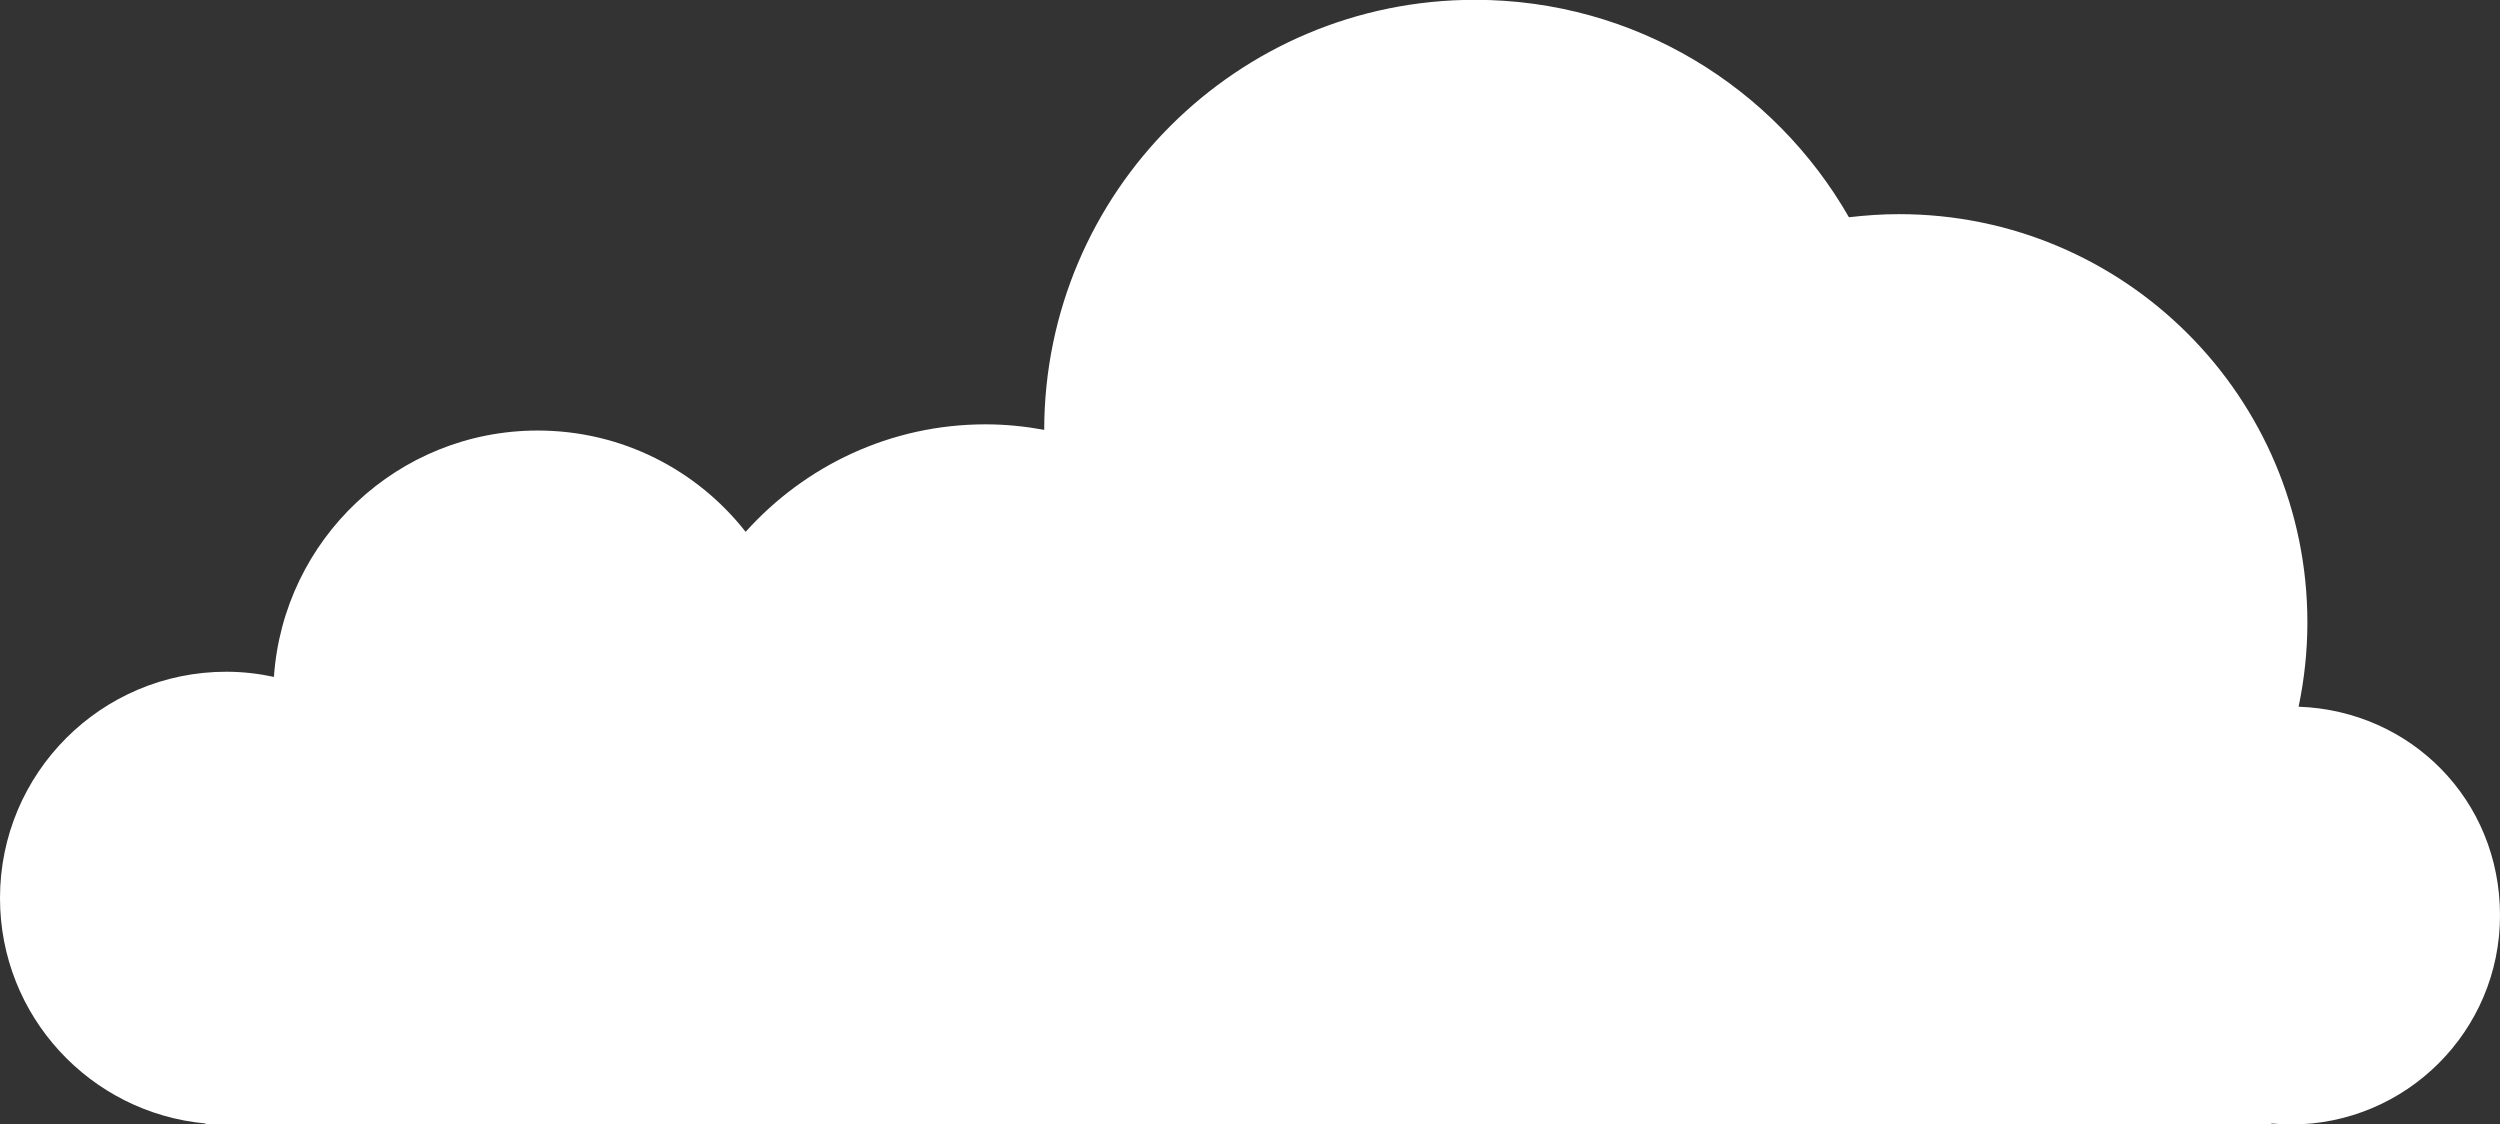 <svg xmlns="http://www.w3.org/2000/svg" id="Layer_2" data-name="Layer 2" viewBox="0 0 145.11 65.27"><rect x="0" y="0" width="145.11" height="65.27" fill="#333333" stroke="none"/><defs><style>      .cls-1 {        fill: #fff;      }    </style></defs><g id="Layer_2-2" data-name="Layer 2"><path class="cls-1" d="M133.42,41.02c.33-1.58.51-3.21.51-4.89,0-13.09-10.61-23.7-23.7-23.7-.99,0-1.96.07-2.91.18-4.31-7.53-12.41-12.62-21.71-12.62-13.79,0-24.98,11.17-25,24.96-1.1-.2-2.23-.32-3.4-.32-5.54,0-10.5,2.42-13.93,6.24-2.81-3.58-7.17-5.88-12.07-5.88-8.12,0-14.76,6.31-15.31,14.3-.89-.19-1.81-.3-2.76-.3-7.26,0-13.14,5.88-13.14,13.14,0,6.85,5.24,12.47,11.93,13.08v.06h119.91v-.06c.37.03.75.06,1.13.06,6.7,0,12.14-5.43,12.14-12.14s-5.19-11.88-11.69-12.11Z"></path></g></svg>